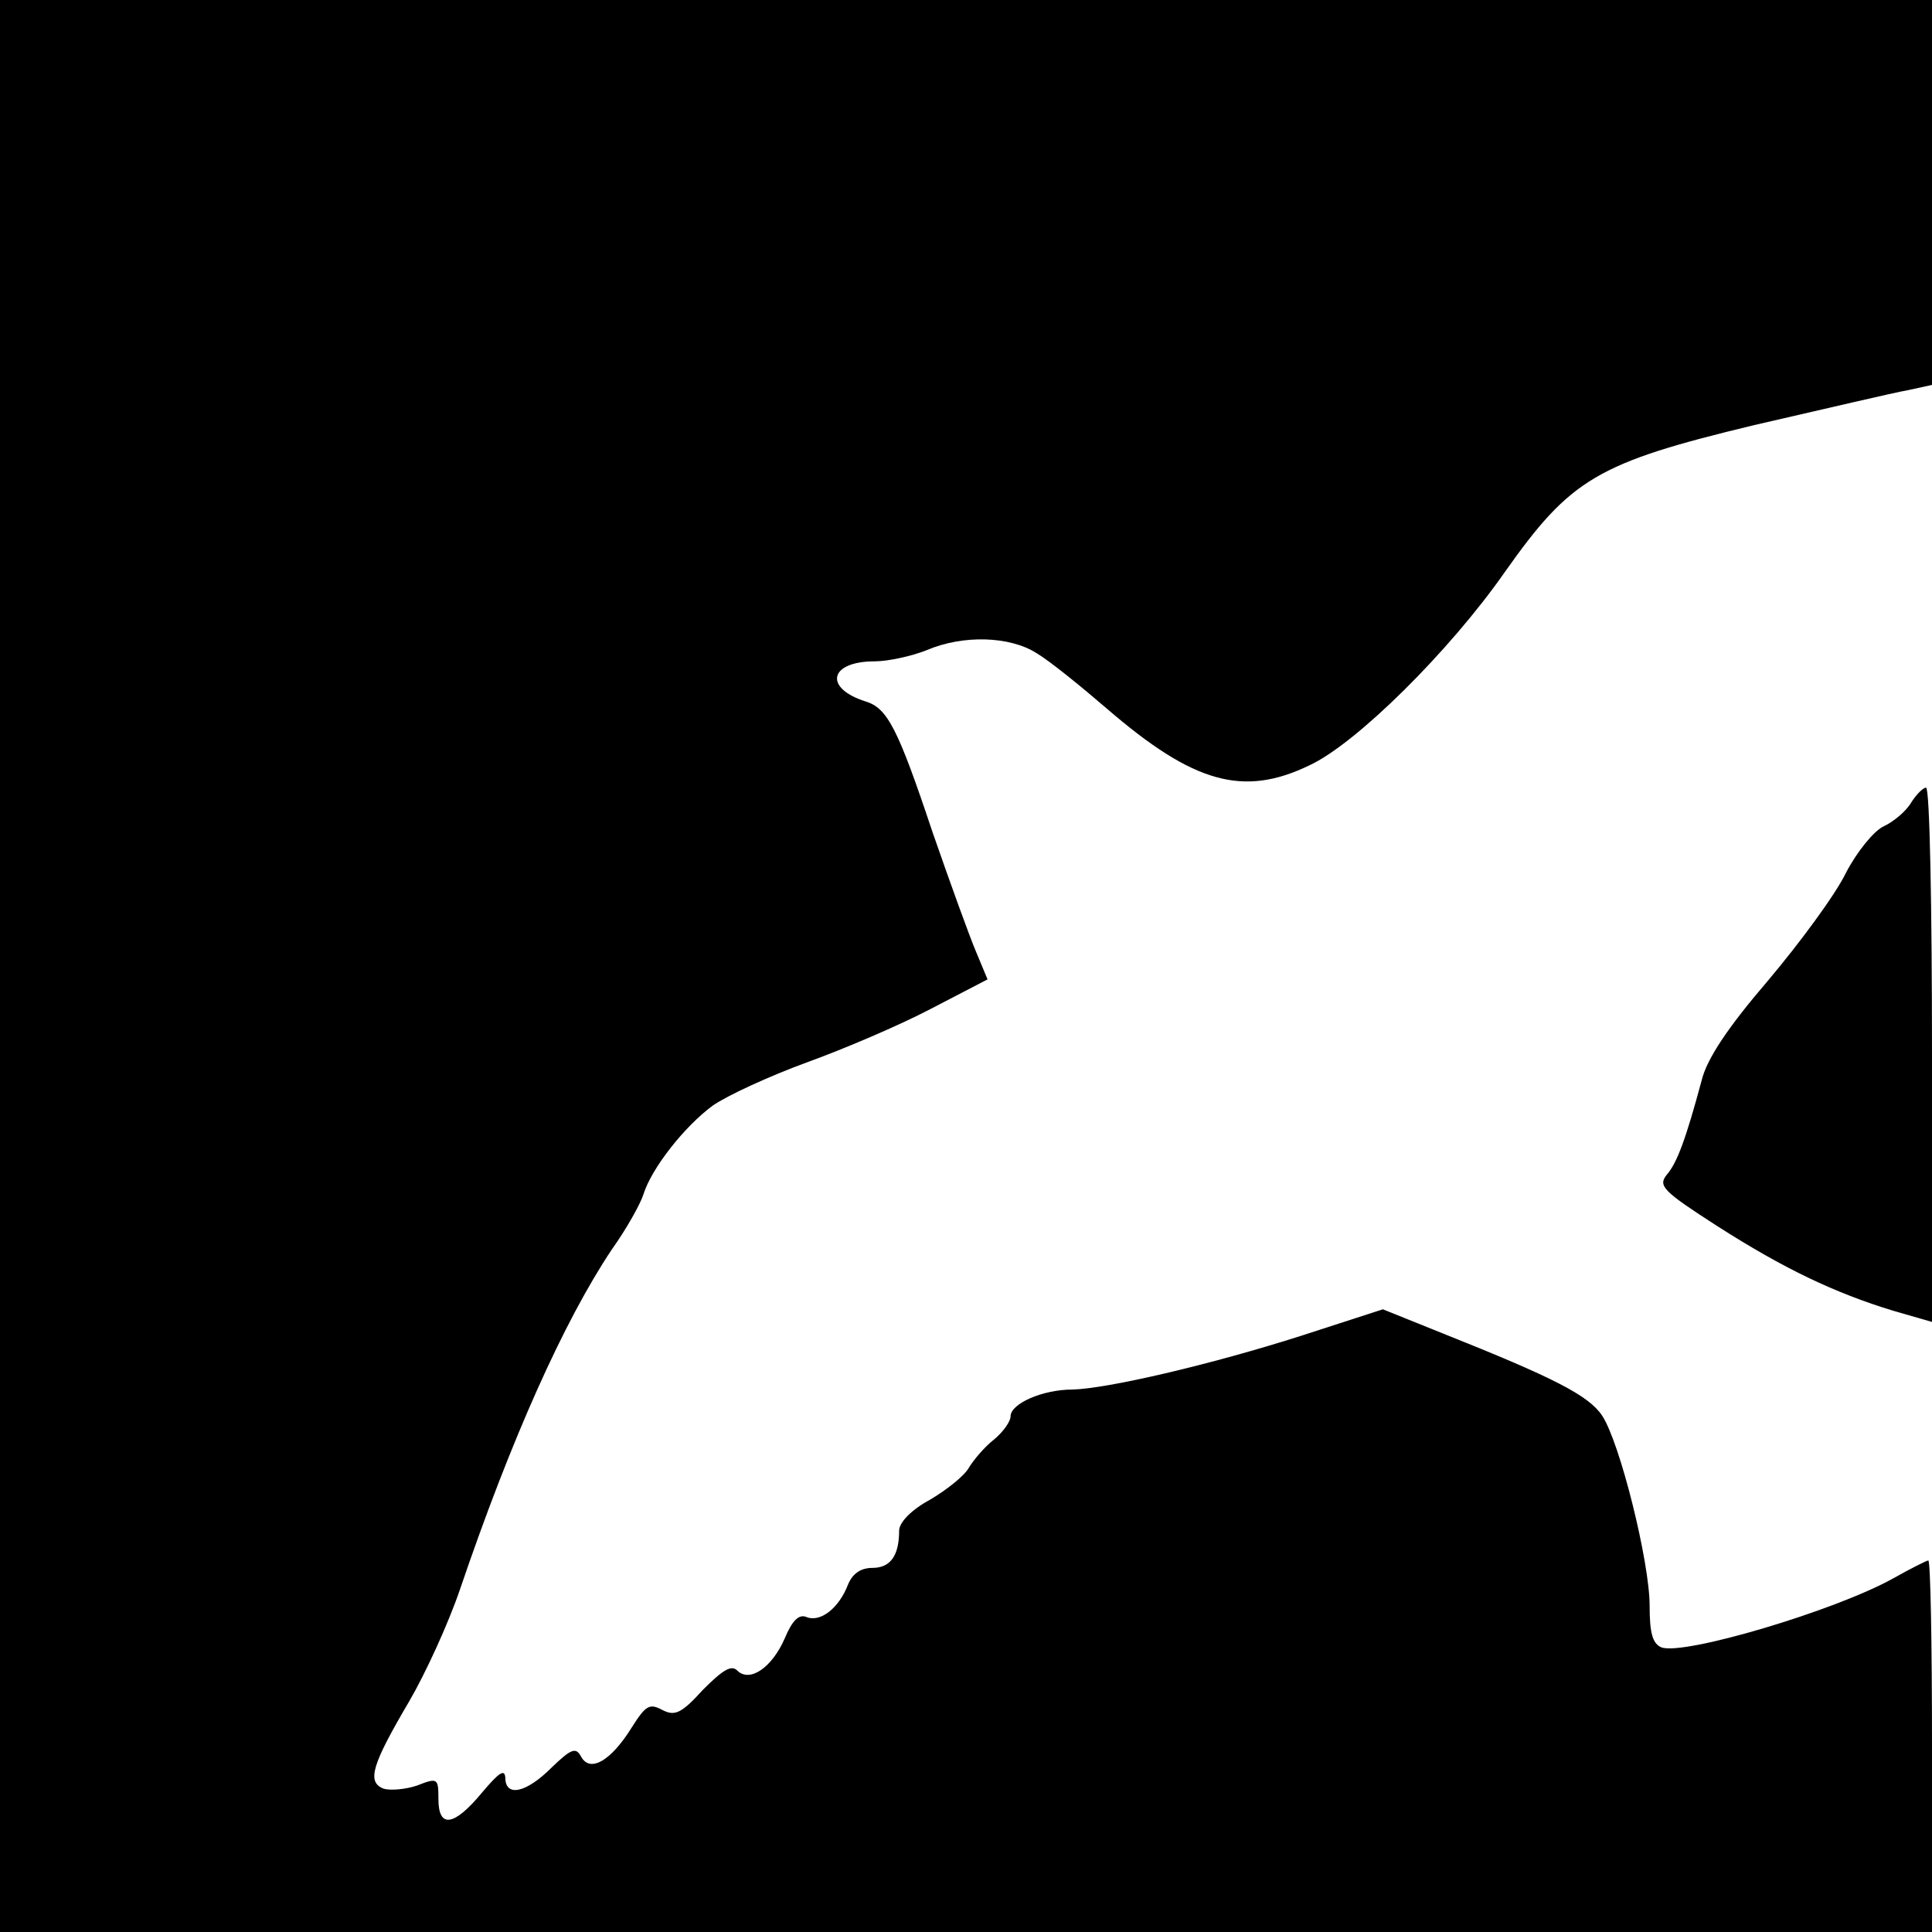 <?xml version="1.0" standalone="no"?>
<!DOCTYPE svg PUBLIC "-//W3C//DTD SVG 20010904//EN"
 "http://www.w3.org/TR/2001/REC-SVG-20010904/DTD/svg10.dtd">
<svg version="1.0" xmlns="http://www.w3.org/2000/svg"
 width="260pt" height="260pt" viewBox="0 0 260 260"
 preserveAspectRatio="xMidYMid meet">
<g transform="translate(0,260) scale(0.1,-0.1)"
fill="#000000" stroke="none">
<path d="M0 1300 l0 -1300 1300 0 1300 0 0 250 c0 138 -2 250 -5 250 -2 0 -24
-11 -47 -24 -79 -44 -282 -104 -312 -93 -12 5 -16 19 -16 56 0 59 -40 220 -64
256 -18 27 -65 51 -213 110 l-82 33 -108 -35 c-125 -40 -264 -72 -310 -73 -40
0 -83 -19 -83 -36 0 -7 -10 -21 -22 -31 -13 -10 -28 -28 -34 -38 -6 -11 -30
-30 -52 -43 -26 -14 -42 -31 -42 -42 0 -34 -12 -50 -36 -50 -16 0 -27 -8 -33
-23 -12 -31 -37 -51 -56 -43 -10 4 -19 -5 -29 -29 -17 -39 -47 -60 -64 -43 -8
8 -20 0 -46 -26 -29 -32 -38 -36 -55 -27 -17 9 -22 6 -41 -24 -28 -45 -56 -61
-68 -39 -7 13 -13 11 -40 -15 -34 -34 -62 -40 -62 -13 -1 12 -9 6 -31 -20 -38
-46 -59 -49 -59 -9 0 28 -1 29 -29 18 -15 -5 -36 -7 -45 -4 -23 9 -15 33 35
118 21 36 52 103 68 150 69 203 140 361 204 457 20 28 39 62 43 75 11 35 55
91 93 119 20 14 77 40 126 58 50 18 125 50 167 72 l77 40 -15 36 c-9 21 -35
93 -59 162 -47 141 -61 167 -90 176 -57 18 -49 54 12 54 18 0 50 7 70 15 49
21 112 19 148 -4 17 -10 59 -44 95 -75 116 -100 183 -119 272 -76 63 29 189
154 263 260 89 126 124 147 336 198 96 22 189 44 207 47 l32 7 0 259 0 259
-1300 0 -1300 0 0 -1300z"/>
<path d="M2572 1520 c-7 -12 -24 -26 -37 -32 -13 -6 -36 -34 -51 -63 -14 -29
-62 -94 -105 -145 -54 -63 -82 -105 -89 -134 -21 -78 -33 -111 -47 -127 -12
-15 -5 -22 68 -69 89 -57 158 -90 237 -114 l52 -15 0 360 c0 197 -3 359 -8
359 -4 0 -13 -9 -20 -20z"/>
</g>
</svg>
